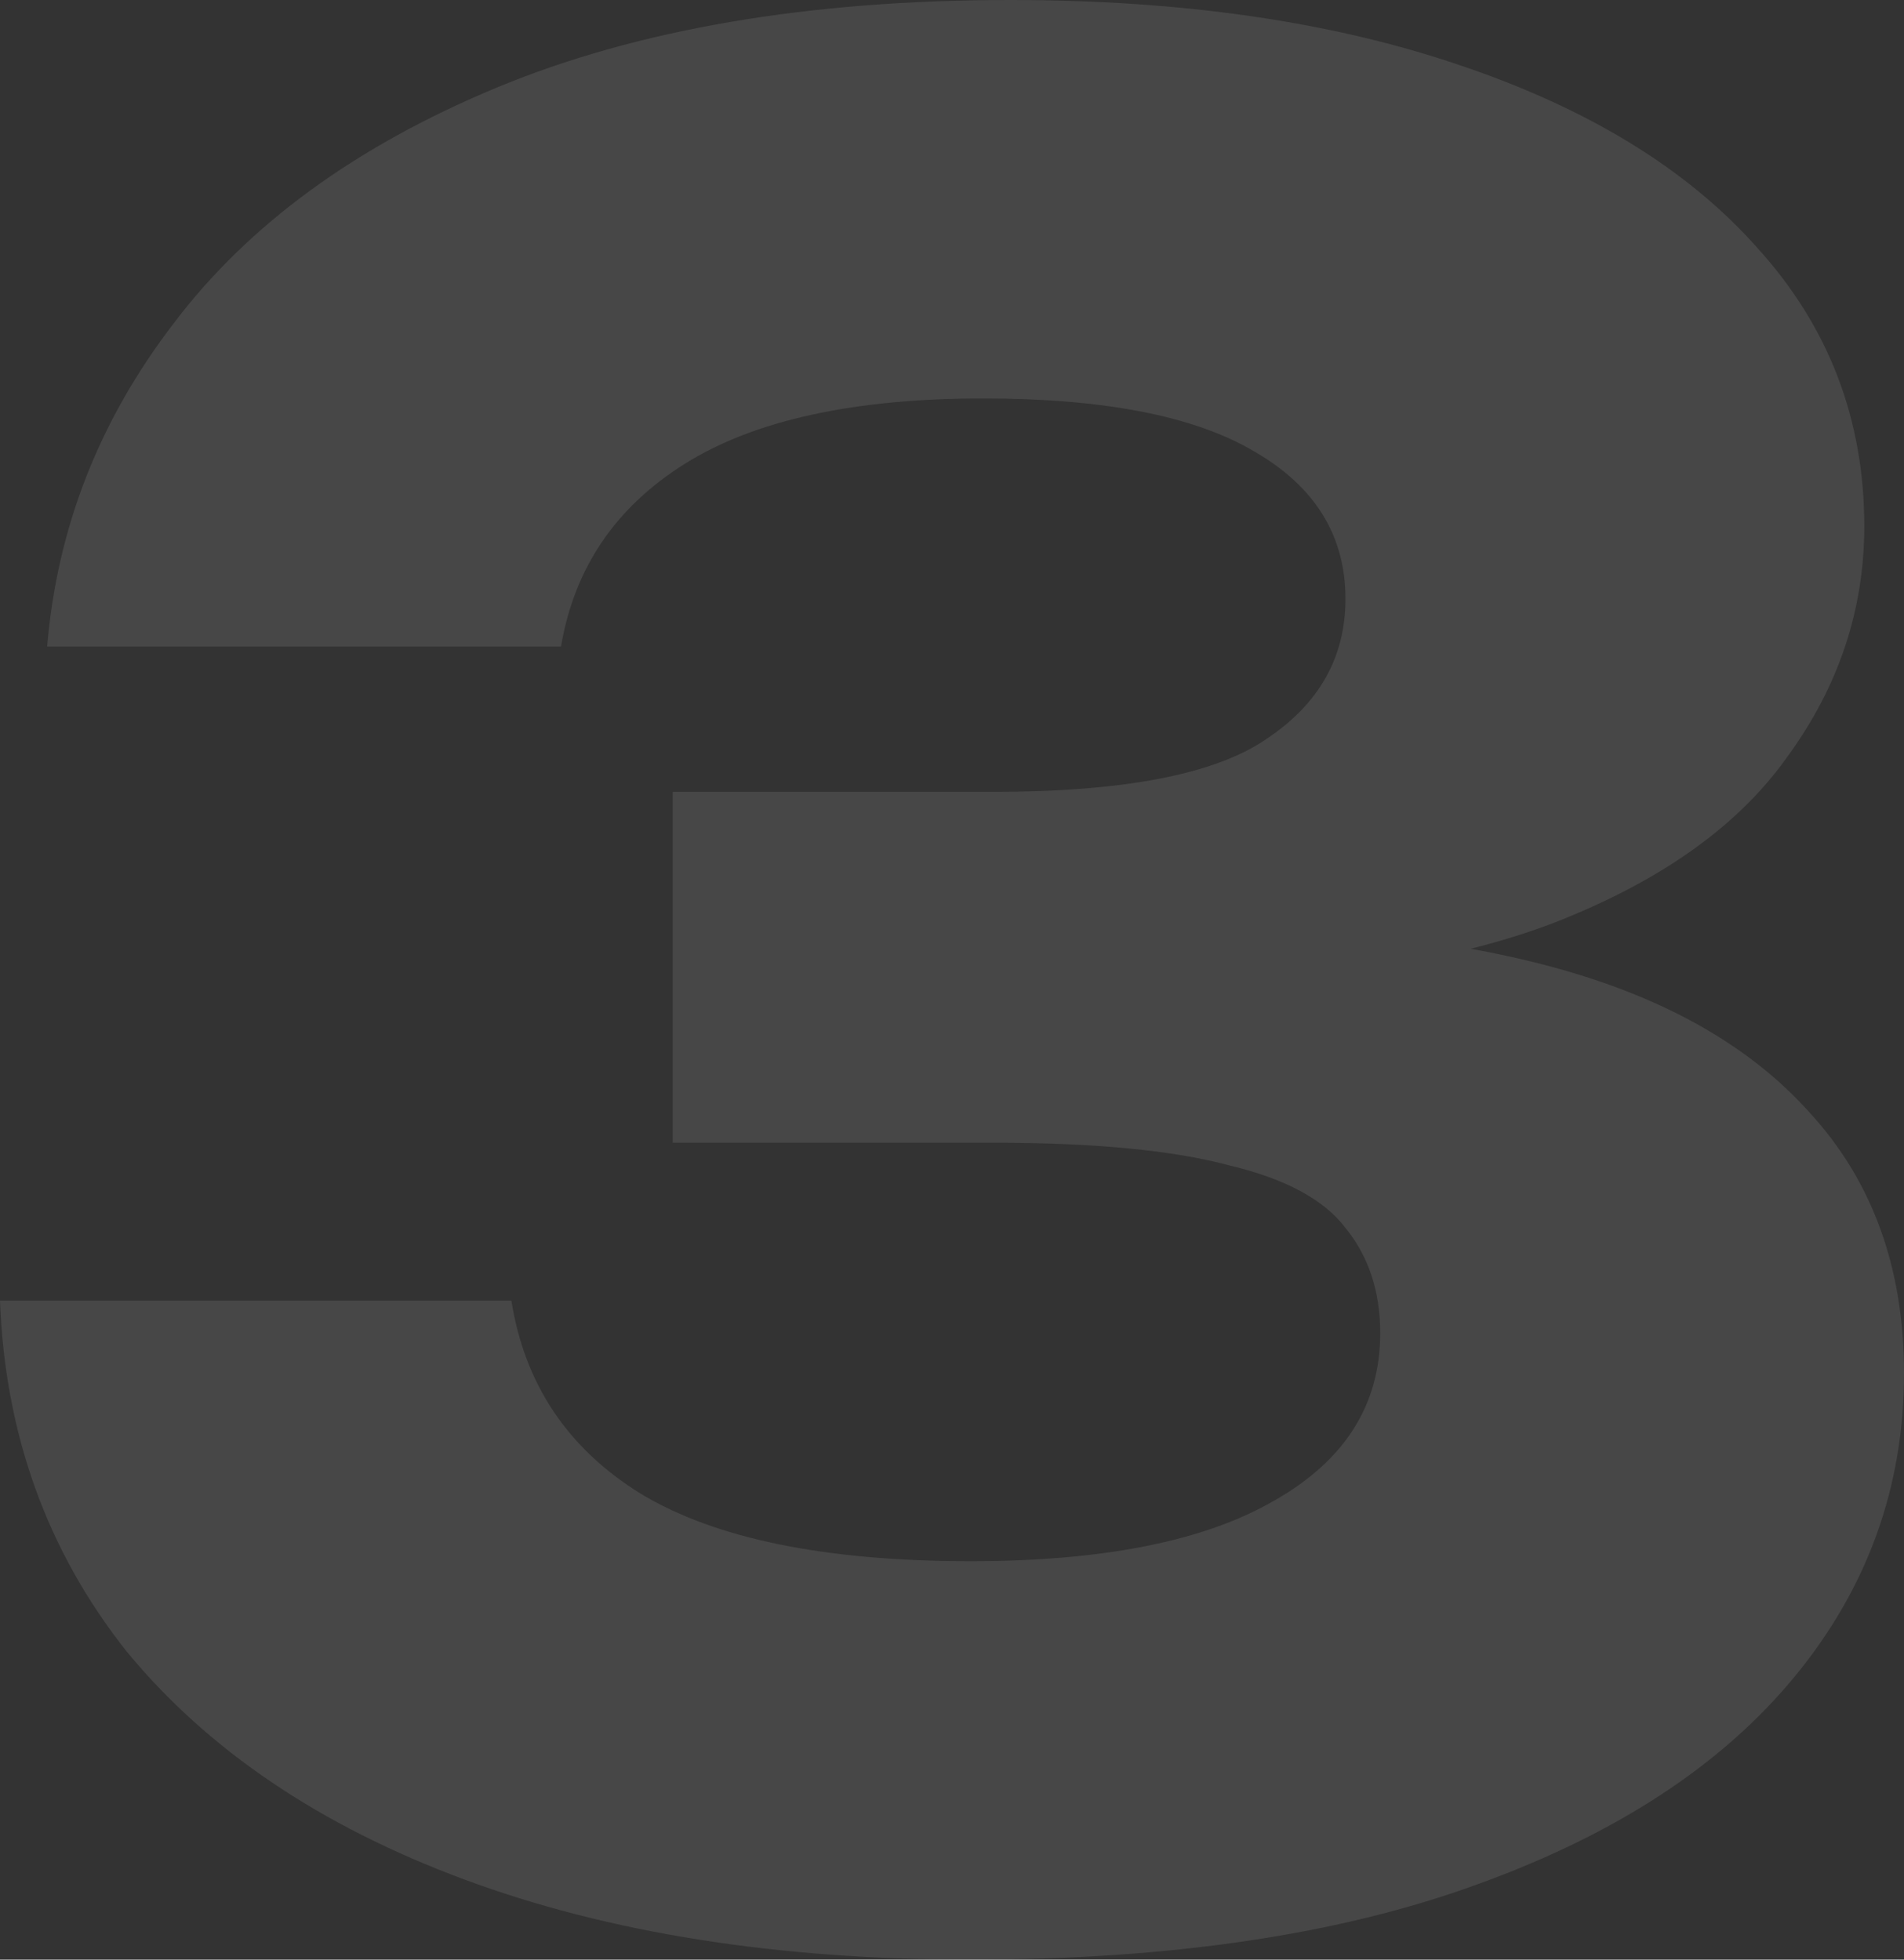 <?xml version="1.0" encoding="UTF-8"?> <svg xmlns="http://www.w3.org/2000/svg" width="136" height="140" viewBox="0 0 136 140" fill="none"><rect x="0" y="0" width="136" height="140" fill="#333333" stroke="none"/> <path opacity="0.1" d="M3.369 46.189C4.078 37.715 7.093 30.017 12.412 23.095C17.731 16.053 25.415 10.443 35.463 6.266C45.511 2.089 57.745 0 72.167 0C84.461 0 95.159 1.552 104.261 4.655C113.481 7.758 120.574 12.114 125.538 17.724C130.621 23.333 133.163 29.957 133.163 37.596C133.163 43.563 131.331 49.054 127.666 54.066C124.12 59.079 118.446 63.078 110.644 66.061C102.96 68.926 92.913 70.298 80.501 70.179V66.419C92.085 65.942 102.015 66.778 110.289 68.926C118.564 71.074 124.888 74.595 129.262 79.489C133.754 84.382 136 90.588 136 98.107C136 106.223 133.399 113.444 128.198 119.77C122.997 126.095 115.432 131.049 105.502 134.629C95.691 138.21 83.633 140 69.33 140C55.499 140 43.442 138.09 33.158 134.271C22.873 130.452 14.835 125.021 9.043 117.98C3.369 110.818 0.355 102.464 0 92.916H36.527C37.472 98.883 40.546 103.478 45.747 106.701C51.066 109.923 58.927 111.535 69.33 111.535C78.787 111.535 85.997 110.102 90.962 107.238C96.045 104.373 98.587 100.375 98.587 95.243C98.587 92.259 97.759 89.753 96.104 87.724C94.568 85.695 91.79 84.203 87.77 83.248C83.751 82.174 78.136 81.637 70.926 81.637H48.052V56.573H70.926C80.264 56.573 86.766 55.32 90.43 52.813C94.213 50.307 96.104 46.965 96.104 42.788C96.104 38.252 93.917 34.731 89.544 32.225C85.288 29.719 78.846 28.465 70.216 28.465C60.996 28.465 53.904 30.017 48.939 33.12C43.974 36.223 41.019 40.58 40.073 46.189H3.369Z" fill="white"></path> </svg> 